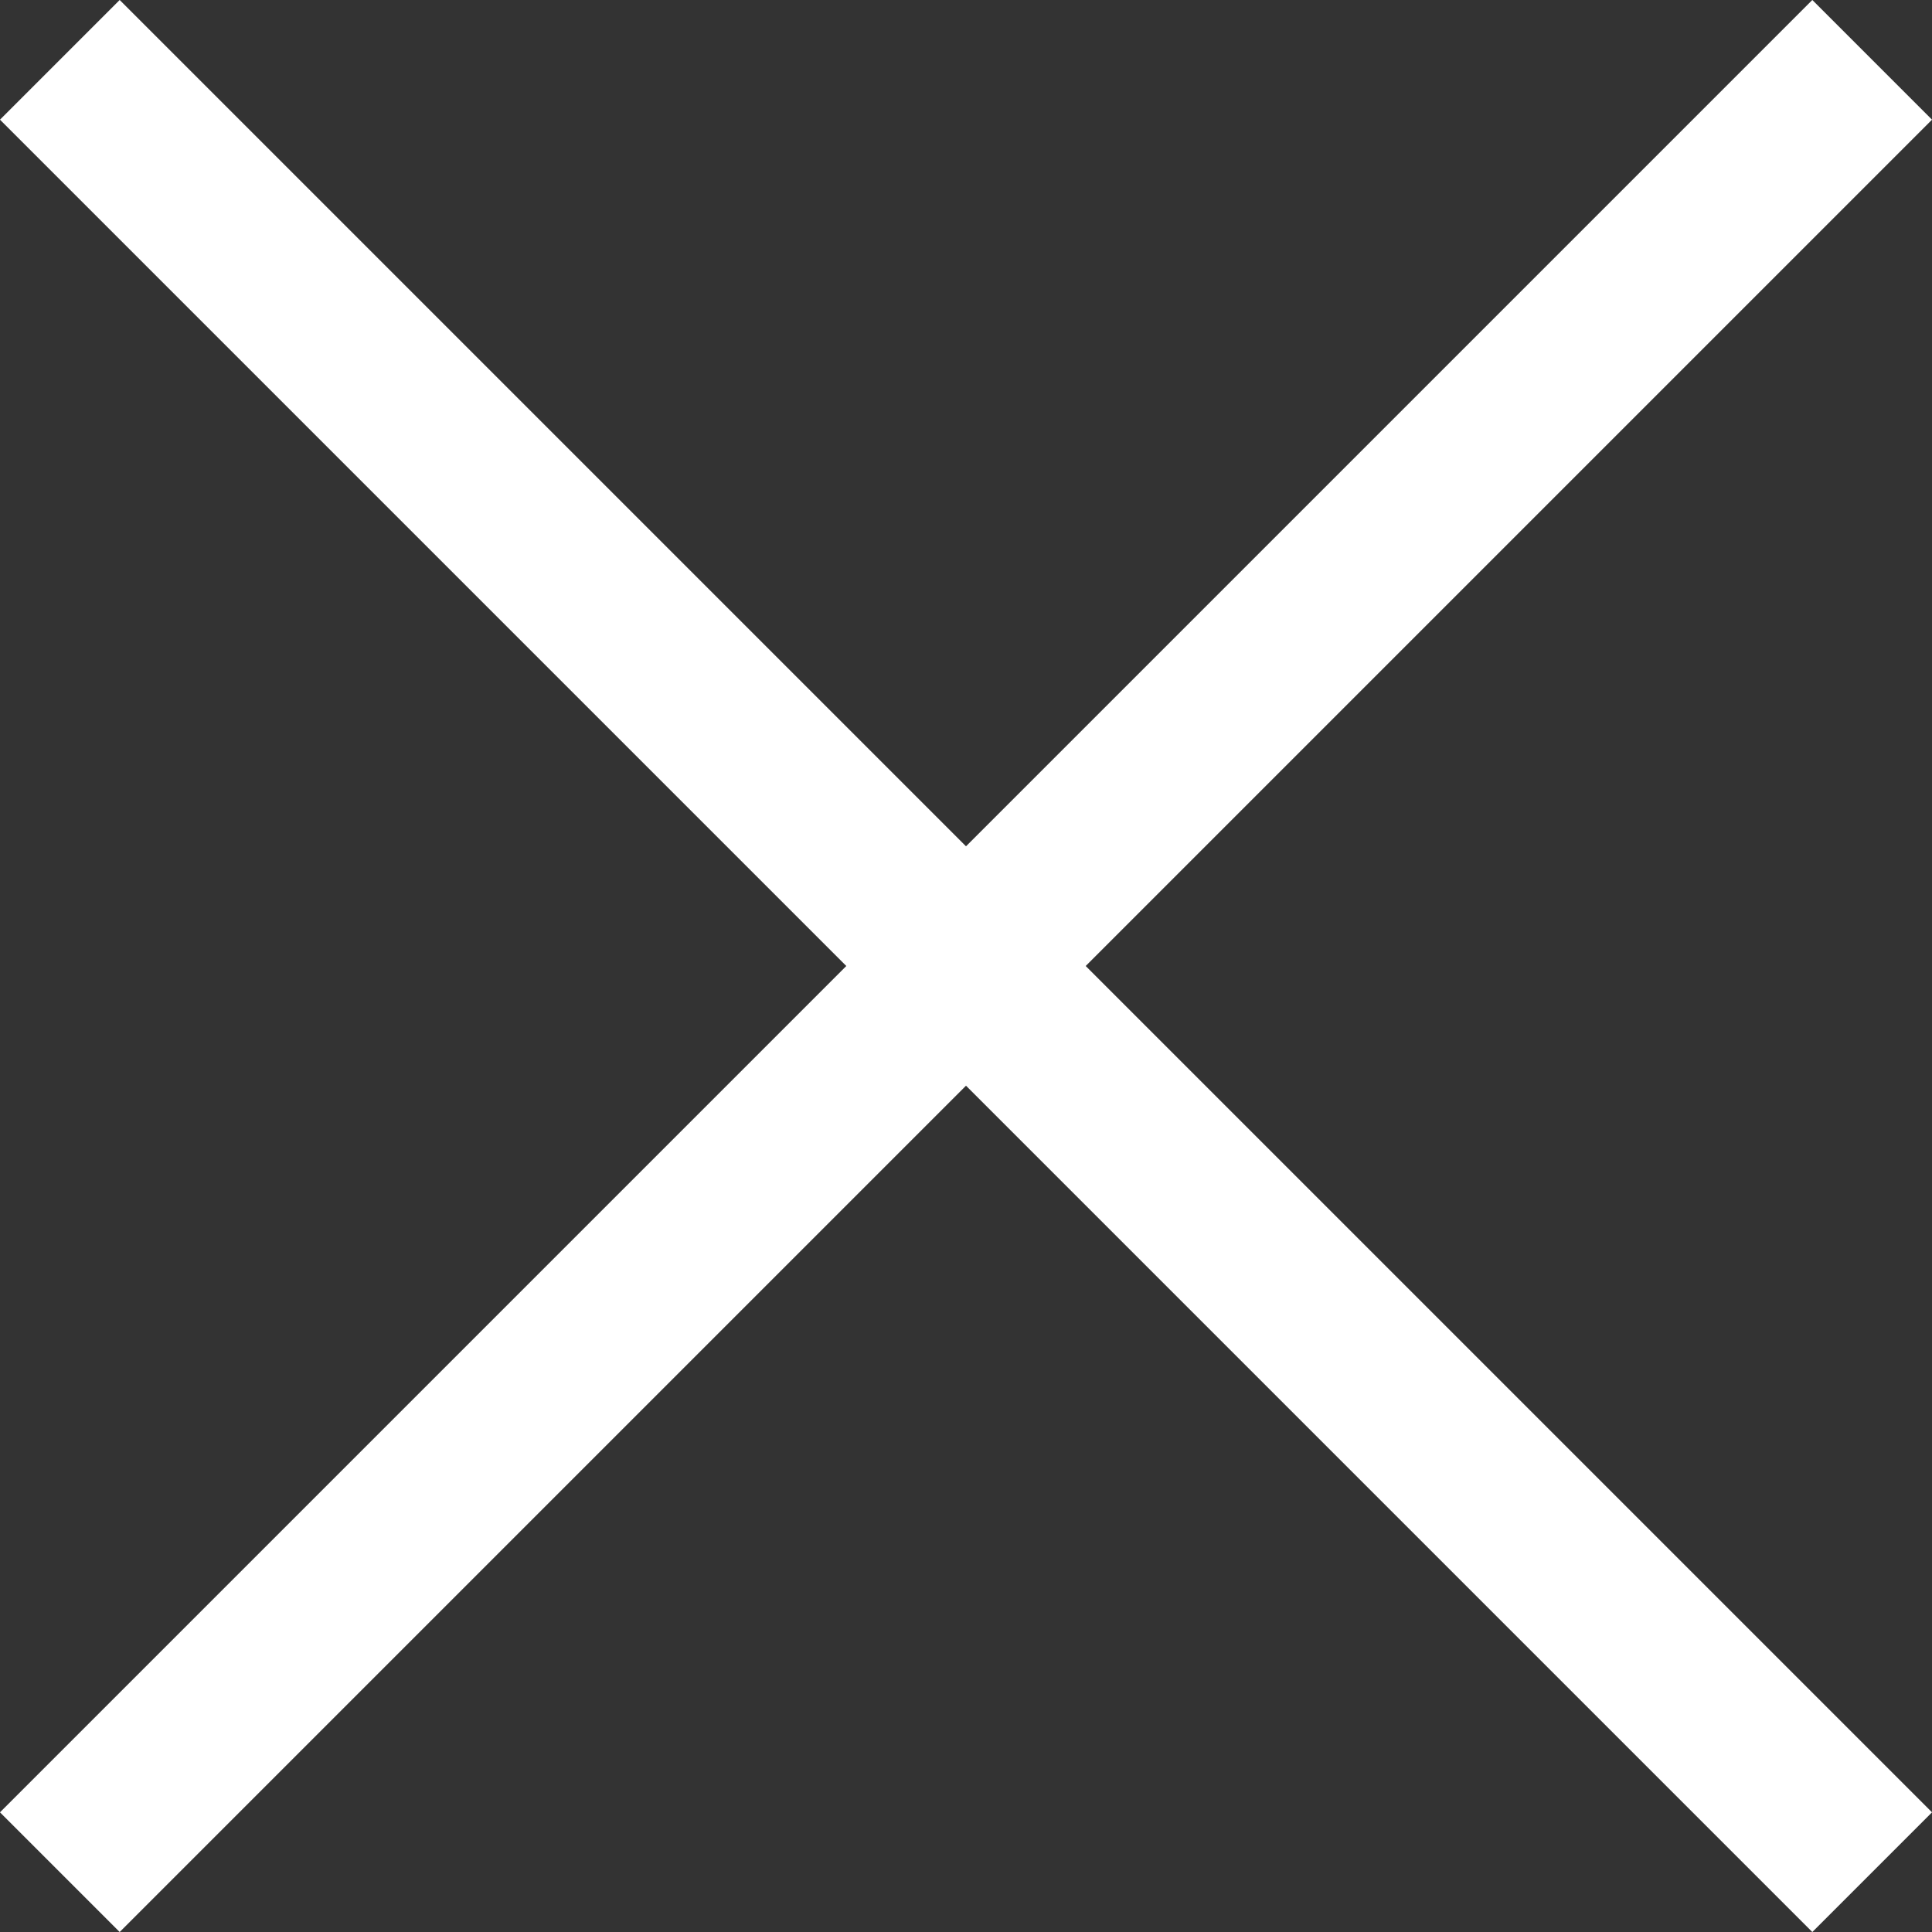 <svg xmlns="http://www.w3.org/2000/svg" width="11.414" height="11.414" viewBox="0 0 11.414 11.414">
  <rect x="0" y="0" width="11.414" height="11.414" fill="#333333" stroke="none"/>
  <g id="Raggruppa_27" data-name="Raggruppa 27" transform="translate(-304.257 -538.293)">
    <g id="Raggruppa_4" data-name="Raggruppa 4" transform="translate(-905 -869.964)">
      <line id="Linea_1" data-name="Linea 1" x2="7.071" transform="translate(1209.964 1408.964) rotate(45)" fill="none" stroke="#fff" stroke-linecap="square" stroke-width="1"/>
      <line id="Linea_2" data-name="Linea 2" x2="7.071" transform="translate(1209.964 1418.964) rotate(-45)" fill="none" stroke="#fff" stroke-linecap="square" stroke-width="1"/>
    </g>
    <g id="Raggruppa_19" data-name="Raggruppa 19" transform="translate(309.964 539)">
      <line id="Linea_1-2" data-name="Linea 1" x2="7.071" transform="translate(5) rotate(135)" fill="none" stroke="#fff" stroke-linecap="square" stroke-width="1"/>
      <line id="Linea_2-2" data-name="Linea 2" x2="7.071" transform="translate(5 10) rotate(-135)" fill="none" stroke="#fff" stroke-linecap="square" stroke-width="1"/>
    </g>
  </g>
</svg>
